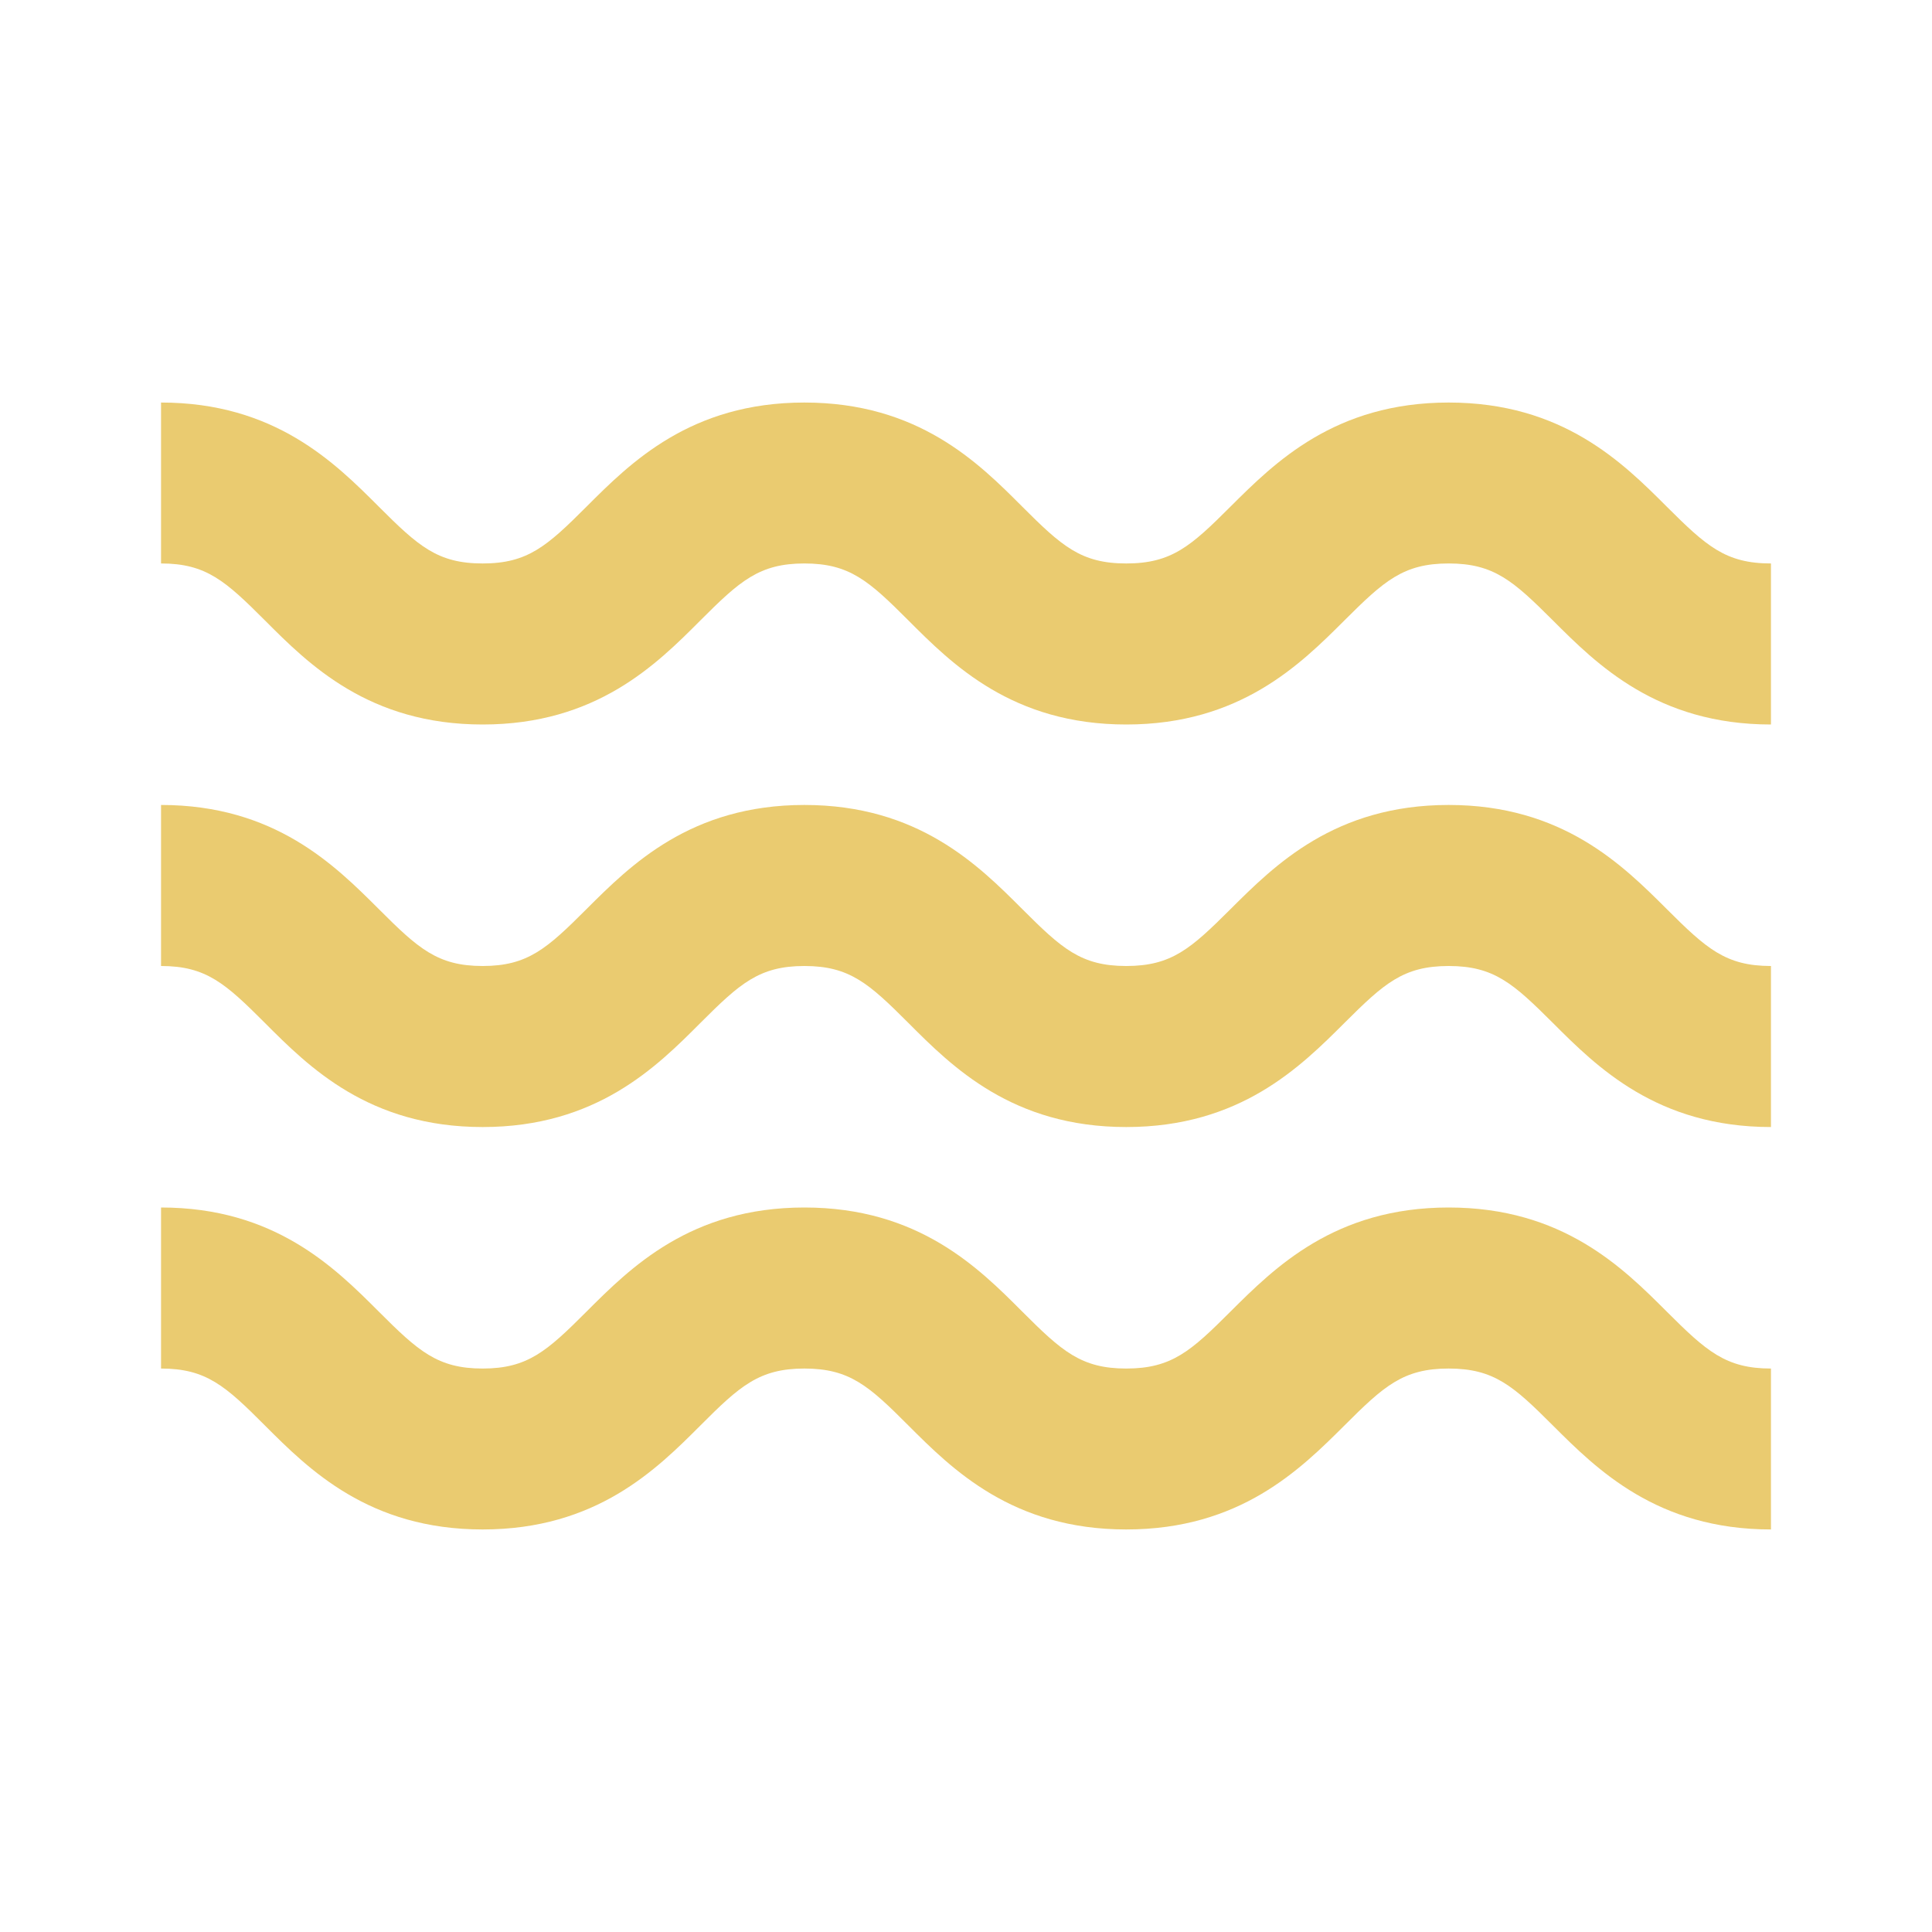 <svg xmlns="http://www.w3.org/2000/svg" fill="none" viewBox="0 0 17 17" height="17" width="17">
<path fill="#EACB70" d="M4.247 6.375C5.248 6.375 5.777 5.846 6.163 5.459C6.51 5.112 6.681 4.958 7.078 4.958C7.476 4.958 7.646 5.112 7.993 5.459C8.379 5.846 8.909 6.375 9.91 6.375C10.912 6.375 11.442 5.846 11.83 5.459C12.178 5.112 12.348 4.958 12.747 4.958C13.146 4.958 13.316 5.112 13.664 5.459C14.051 5.846 14.581 6.375 15.583 6.375V4.958C15.184 4.958 15.014 4.805 14.666 4.458C14.279 4.071 13.749 3.542 12.747 3.542C11.745 3.542 11.216 4.071 10.828 4.457C10.48 4.805 10.31 4.958 9.91 4.958C9.512 4.958 9.342 4.805 8.995 4.458C8.609 4.071 8.08 3.542 7.078 3.542C6.077 3.542 5.548 4.071 5.161 4.458C4.814 4.805 4.644 4.958 4.247 4.958C3.85 4.958 3.68 4.805 3.333 4.458C2.946 4.071 2.417 3.542 1.417 3.542V4.958C1.814 4.958 1.984 5.112 2.331 5.459C2.717 5.846 3.246 6.375 4.247 6.375ZM4.247 9.917C5.248 9.917 5.777 9.388 6.163 9.001C6.51 8.654 6.681 8.5 7.078 8.5C7.476 8.5 7.646 8.654 7.993 9.001C8.379 9.388 8.909 9.917 9.91 9.917C10.912 9.917 11.442 9.388 11.83 9.001C12.178 8.654 12.348 8.5 12.747 8.5C13.146 8.5 13.316 8.654 13.664 9.001C14.051 9.388 14.581 9.917 15.583 9.917V8.5C15.184 8.5 15.014 8.346 14.666 7.999C14.279 7.613 13.749 7.083 12.747 7.083C11.745 7.083 11.216 7.613 10.828 7.999C10.48 8.346 10.31 8.5 9.91 8.5C9.512 8.5 9.342 8.346 8.995 7.999C8.609 7.613 8.08 7.083 7.078 7.083C6.077 7.083 5.548 7.613 5.161 7.999C4.814 8.346 4.644 8.5 4.247 8.5C3.85 8.5 3.68 8.346 3.333 7.999C2.946 7.613 2.417 7.083 1.417 7.083V8.5C1.814 8.5 1.984 8.654 2.331 9.001C2.717 9.388 3.246 9.917 4.247 9.917ZM4.247 13.458C5.248 13.458 5.777 12.929 6.163 12.543C6.51 12.195 6.681 12.042 7.078 12.042C7.476 12.042 7.646 12.195 7.993 12.543C8.379 12.929 8.909 13.458 9.91 13.458C10.912 13.458 11.442 12.929 11.83 12.543C12.178 12.195 12.348 12.042 12.747 12.042C13.146 12.042 13.316 12.195 13.664 12.543C14.051 12.929 14.581 13.458 15.583 13.458V12.042C15.184 12.042 15.014 11.888 14.666 11.541C14.279 11.154 13.749 10.625 12.747 10.625C11.745 10.625 11.216 11.154 10.828 11.54C10.48 11.888 10.31 12.042 9.91 12.042C9.512 12.042 9.342 11.888 8.995 11.541C8.609 11.154 8.08 10.625 7.078 10.625C6.077 10.625 5.548 11.154 5.161 11.541C4.814 11.888 4.644 12.042 4.247 12.042C3.85 12.042 3.68 11.888 3.333 11.541C2.946 11.154 2.417 10.625 1.417 10.625V12.042C1.814 12.042 1.984 12.195 2.331 12.543C2.717 12.929 3.246 13.458 4.247 13.458Z"></path>
</svg>
